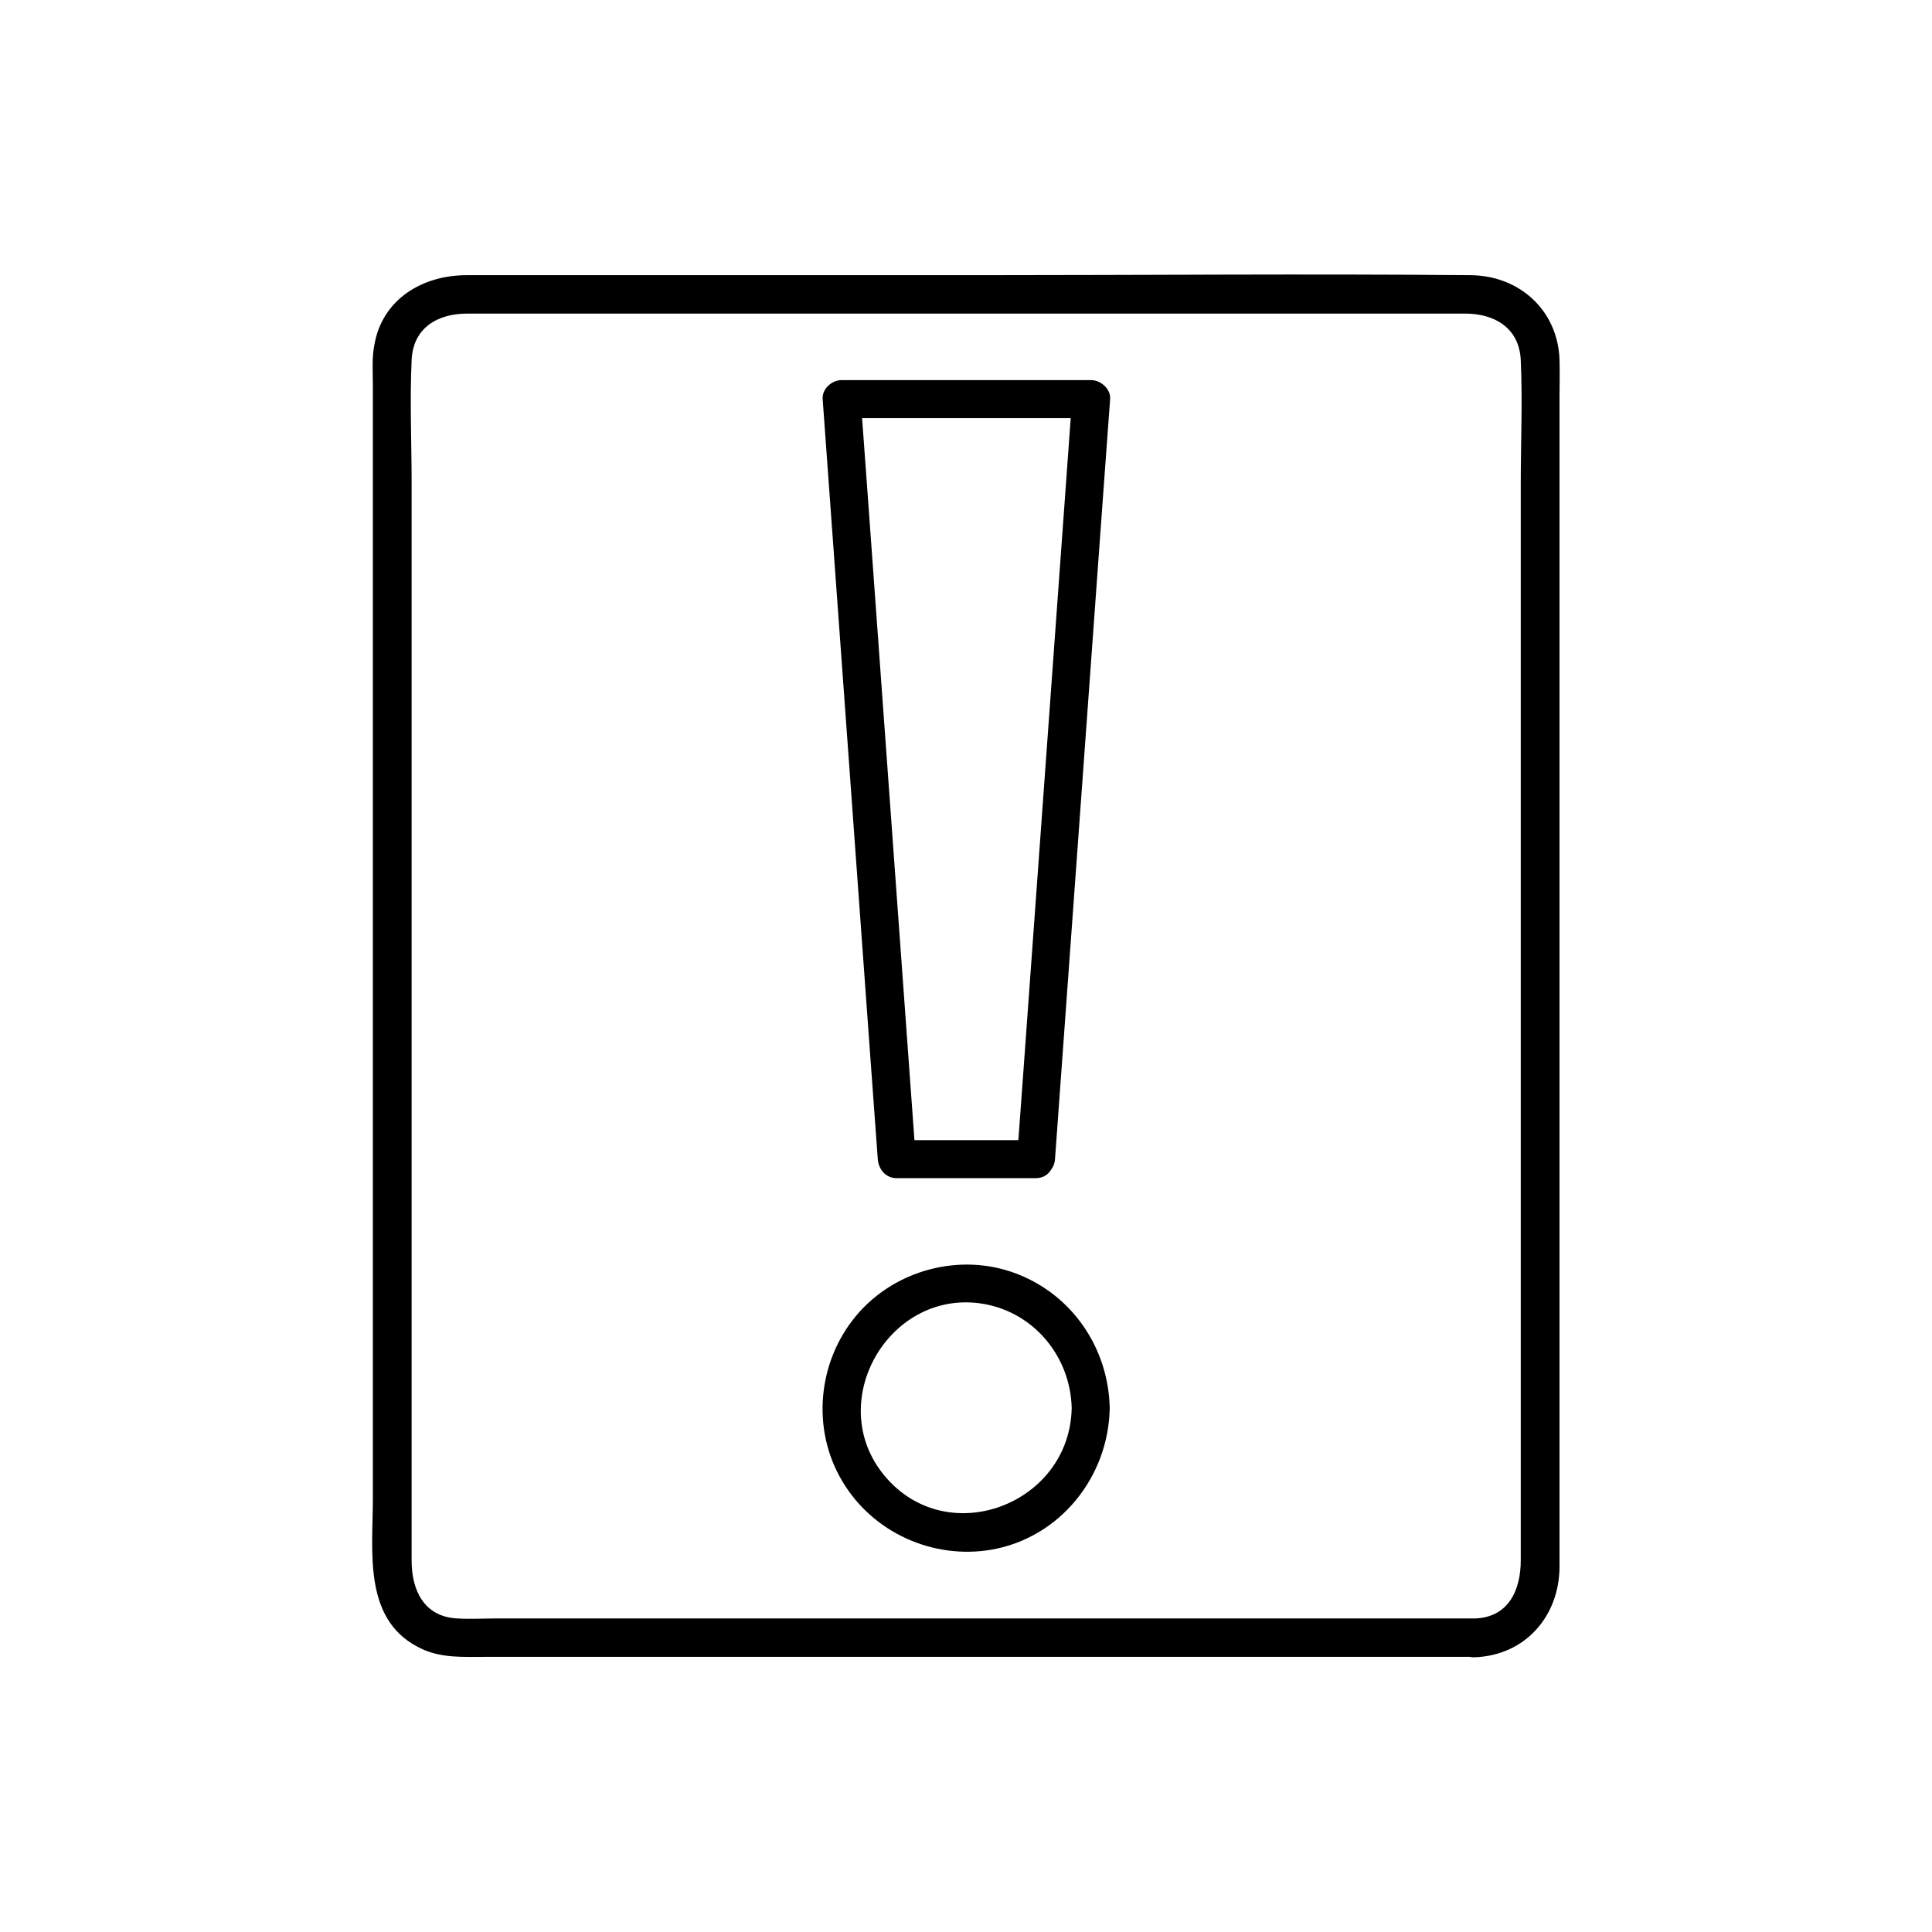 <?xml version="1.0" encoding="UTF-8"?>
<!-- Uploaded to: ICON Repo, www.svgrepo.com, Generator: ICON Repo Mixer Tools -->
<svg fill="#000000" width="800px" height="800px" version="1.1" viewBox="144 144 512 512" xmlns="http://www.w3.org/2000/svg">
 <g>
  <path d="m418.44 446.15h-36.777c1.715 1.715 3.324 3.324 5.039 5.039-1.613-22.672-3.324-45.445-4.938-68.113-2.621-36.172-5.238-72.348-7.859-108.52-0.605-8.262-1.211-16.523-1.812-24.789l-5.039 5.039h66.102l-5.039-5.039c-1.613 22.672-3.324 45.445-4.938 68.113-2.621 36.172-5.238 72.348-7.859 108.52-0.605 8.262-1.211 16.523-1.812 24.789-0.504 6.449 9.574 6.449 10.078 0 1.613-22.672 3.324-45.445 4.938-68.113 2.621-36.172 5.238-72.348 7.859-108.52 0.605-8.262 1.211-16.523 1.812-24.789 0.203-2.719-2.519-5.039-5.039-5.039h-66.102c-2.621 0-5.238 2.316-5.039 5.039 1.613 22.672 3.324 45.445 4.938 68.113 2.621 36.172 5.238 72.348 7.859 108.52 0.605 8.262 1.211 16.523 1.812 24.789 0.203 2.719 2.117 5.039 5.039 5.039h36.777c6.449-0.004 6.449-10.078 0-10.078z"/>
  <path d="m428.01 517.18c-0.504 25.492-32.949 37.887-49.574 17.938-16.324-19.547 1.309-49.977 26.398-45.543 13.402 2.414 22.871 14.105 23.176 27.605 0.102 6.449 10.176 6.449 10.078 0-0.301-15.82-9.875-30.027-24.789-35.668-14.812-5.644-32.242-1.008-42.422 11.184-10.176 12.191-11.891 29.926-3.727 43.73 8.062 13.703 24.082 20.957 39.699 18.238 18.137-3.223 30.934-19.348 31.234-37.484 0.102-6.449-9.977-6.449-10.074 0z"/>
  <path d="m534.82 572.91h-111.75-148.02c-3.223 0-6.551 0.203-9.773 0-8.969-0.402-12.191-7.559-12.191-15.316v-45.039-167.46-72.953c0-10.883-0.504-21.867 0-32.746 0.402-8.664 7.055-12.293 14.711-12.293h17.734 70.535 158.3 17.938c7.656 0 14.309 3.727 14.711 12.293 0.504 10.883 0 21.867 0 32.746v161.32 124.04c0 7.754-3.125 15.113-12.195 15.414-6.551 0.301-6.648 10.48 0 10.277 13.402-0.504 22.371-10.883 22.469-23.879v-14.711-63.883-174.62-57.332c0-3.125 0.102-6.246 0-9.371-0.402-13.098-10.578-22.371-23.578-22.469-43.43-0.402-86.758 0-130.18 0h-135.93c-11.488 0-22.27 6.246-24.383 18.438-0.703 3.426-0.402 7.254-0.402 10.879v54.41 173.71 66.703c0 14.41-2.82 32.949 13.402 40.102 5.141 2.215 10.379 1.914 15.82 1.914h23.578 78.395 151.85 8.969c6.547 0.105 6.547-10.172-0.004-10.172z"/>
 </g>
</svg>